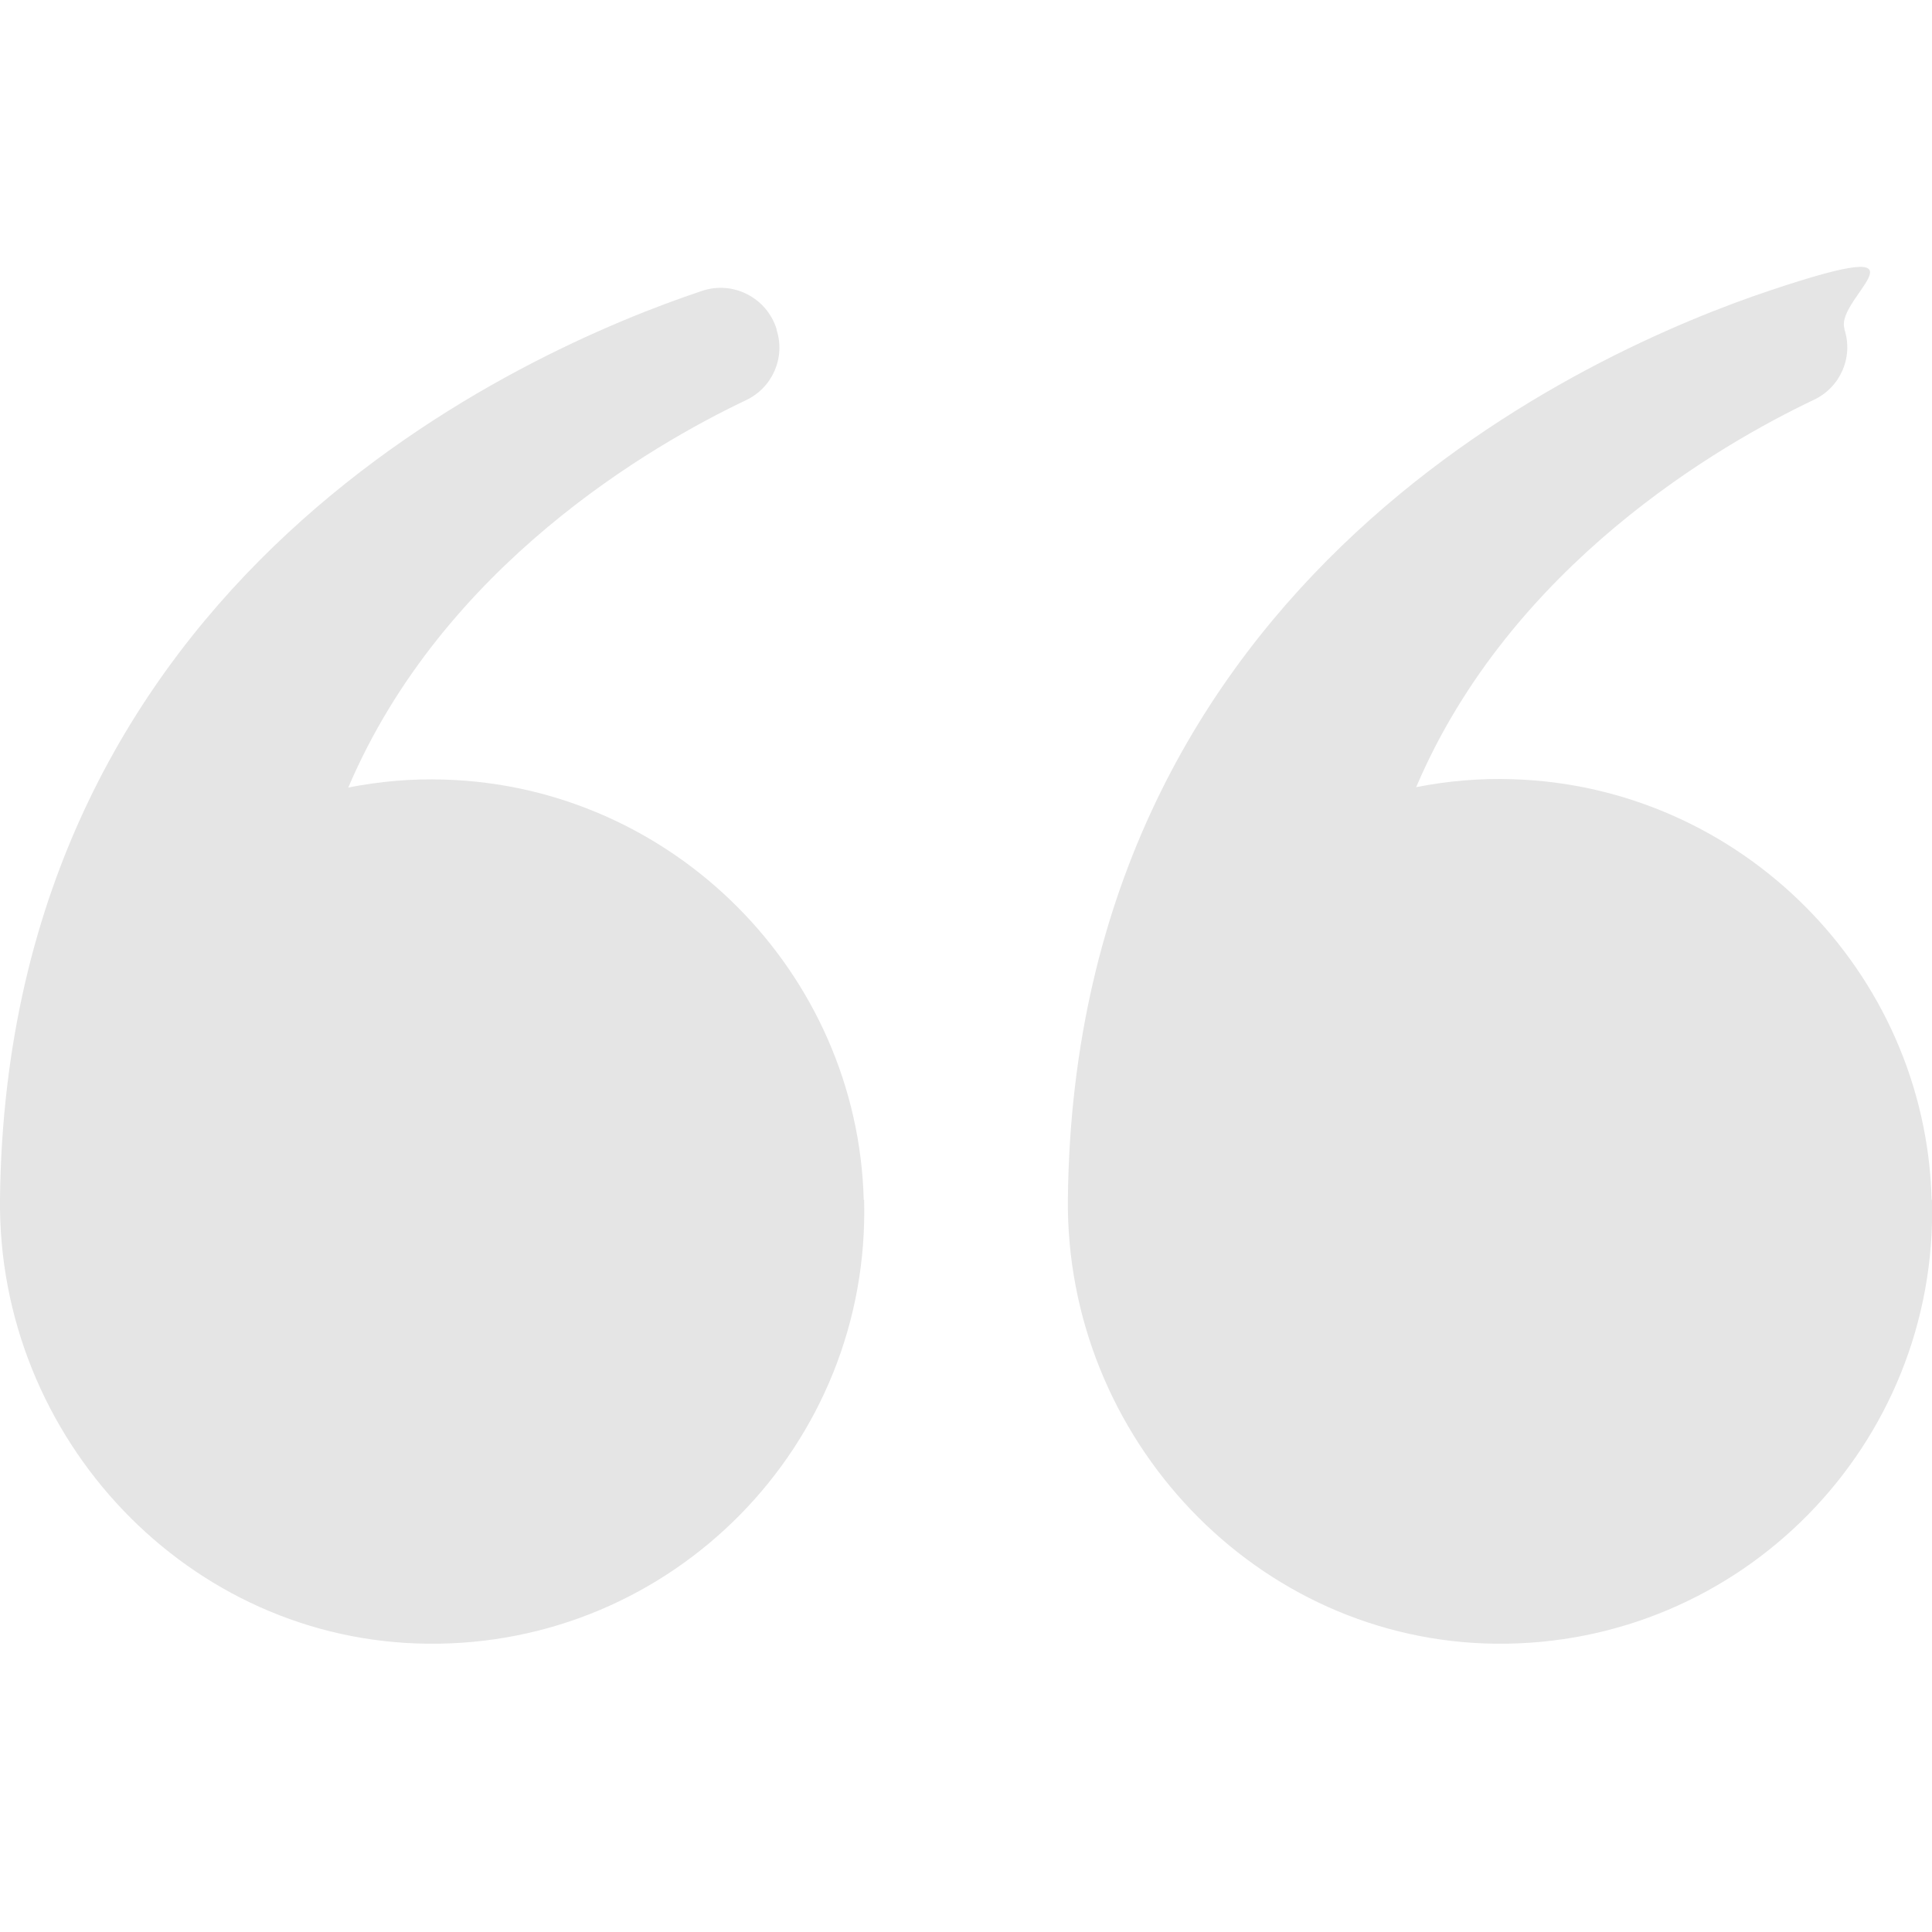 <?xml version="1.0" encoding="UTF-8"?>
<svg id="Layer_1" xmlns="http://www.w3.org/2000/svg" version="1.1" viewBox="0 0 512 512">
  <!-- Generator: Adobe Illustrator 29.3.1, SVG Export Plug-In . SVG Version: 2.1.0 Build 151)  -->
  <defs>
    <style>
      .st0 {
        fill: #e5e5e5;
      }
    </style>
  </defs>
  <path class="st0" d="M229,318c1.7,65-50.8,118.2-115.5,117.6C50,435.1-.7,381.2,0,317.7,1.9,152.5,139.4,92.7,186,77.1c8.3-2.8,17.2,1.8,19.8,10.1v.2c2.4,7.4-1.1,15.4-8.2,18.7-24.8,11.8-80.2,43.7-105.3,102.6,8.2-1.6,16.8-2.4,25.5-2.1,60.4,1.8,109.5,51,111.1,111.4Z"/>
  <path class="st0" d="M512,318c1.7,65-50.8,118.2-115.5,117.6-63.5-.6-114.2-54.5-113.5-118,1.9-165.2,139.4-225,186-240.6s17.2,1.8,19.8,10.1v.2c2.4,7.4-1.1,15.4-8.2,18.7-24.8,11.8-80.2,43.7-105.3,102.6,8.2-1.6,16.8-2.4,25.5-2.1,60.4,1.8,109.5,51,111.1,111.4Z"/>
</svg>